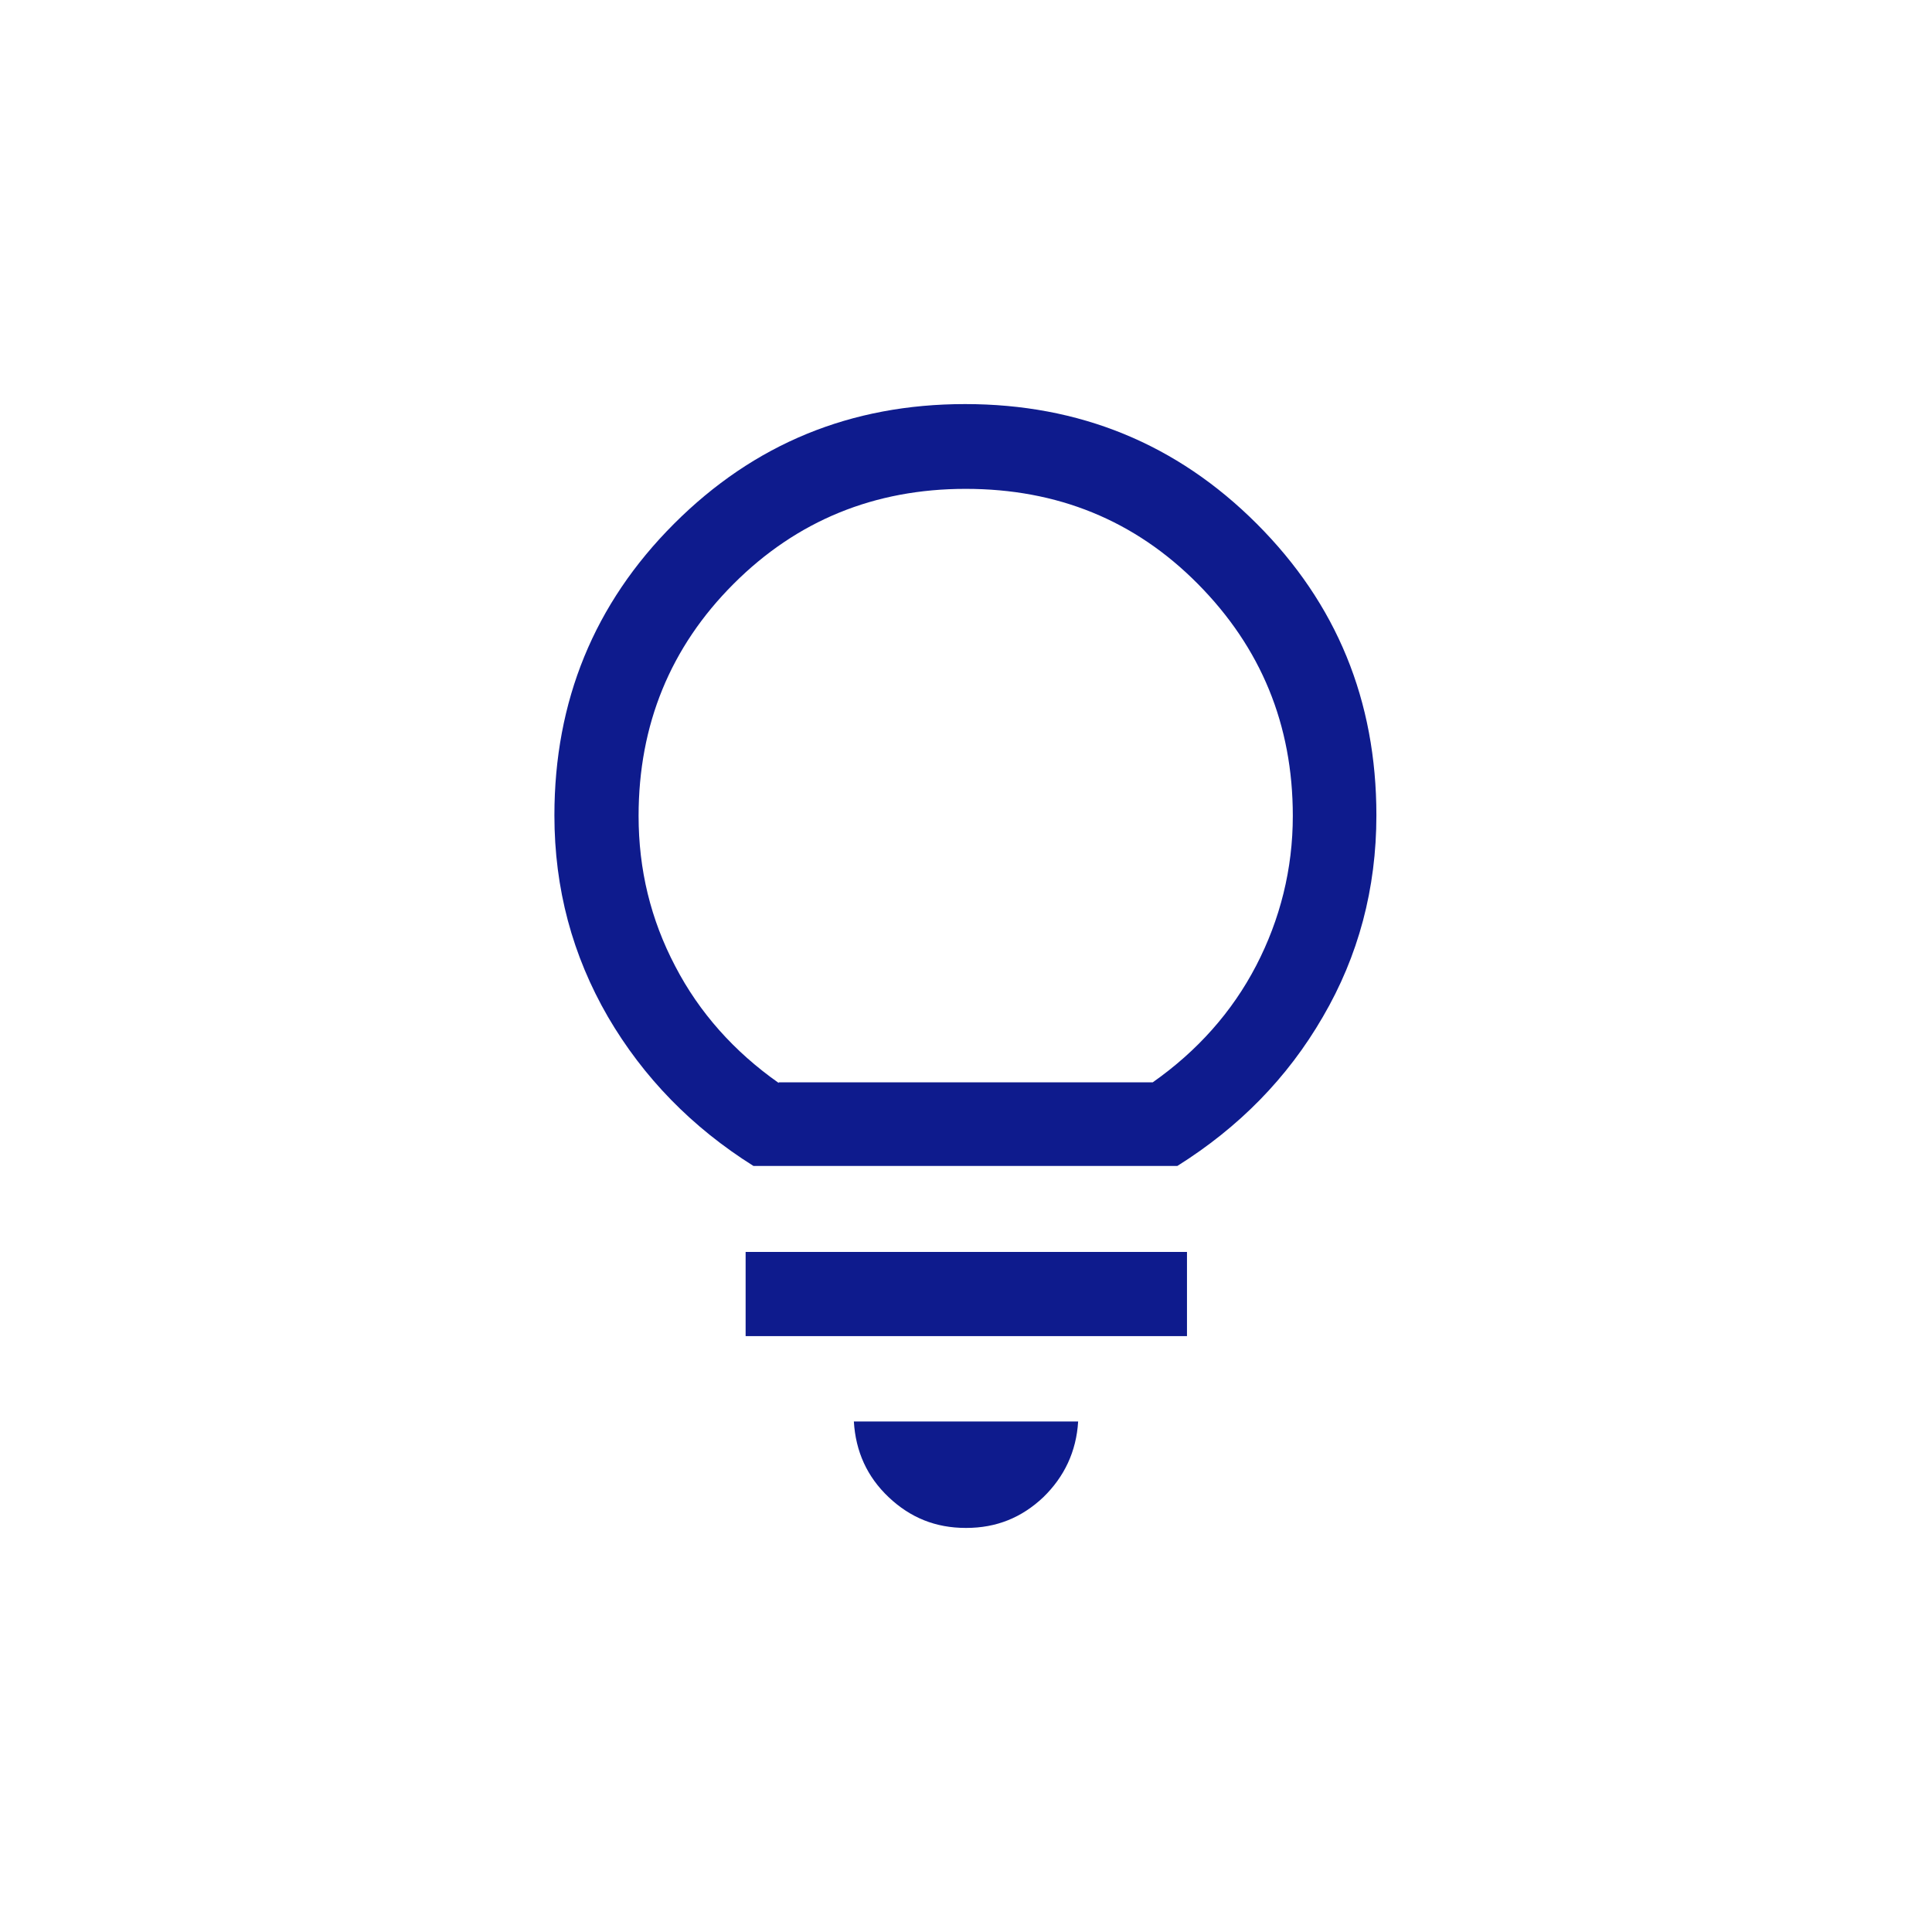<?xml version="1.0" encoding="UTF-8"?>
<svg id="Warstwa_1" data-name="Warstwa 1" xmlns="http://www.w3.org/2000/svg" viewBox="0 0 32.13 32.13">
  <defs>
    <style>
      .cls-1 {
        fill: #0e1b8d;
      }
    </style>
  </defs>
  <path class="cls-1" d="M16.06,25.41c-.5,0-.92-.17-1.28-.51-.36-.34-.55-.76-.58-1.26h3.73c-.03.5-.23.92-.58,1.26-.36.34-.78.51-1.28.51ZM12.4,22.22v-1.4h7.34v1.4s-7.34,0-7.34,0ZM12.53,19.39c-1.02-.64-1.83-1.47-2.42-2.48-.59-1.02-.89-2.13-.89-3.35,0-1.9.66-3.52,1.99-4.85,1.33-1.33,2.94-1.99,4.84-1.99s3.52.66,4.85,1.99,1.99,2.94,1.99,4.85c0,1.22-.3,2.34-.89,3.35-.59,1.02-1.4,1.84-2.42,2.48,0,0-7.07,0-7.07,0ZM12.95,18h6.22c.74-.52,1.32-1.17,1.72-1.94.4-.77.61-1.61.61-2.49,0-1.52-.53-2.8-1.58-3.86-1.05-1.06-2.34-1.58-3.86-1.58s-2.81.53-3.86,1.58c-1.05,1.05-1.58,2.34-1.58,3.86,0,.89.2,1.72.61,2.5.4.77.98,1.42,1.72,1.94Z"/>
</svg>